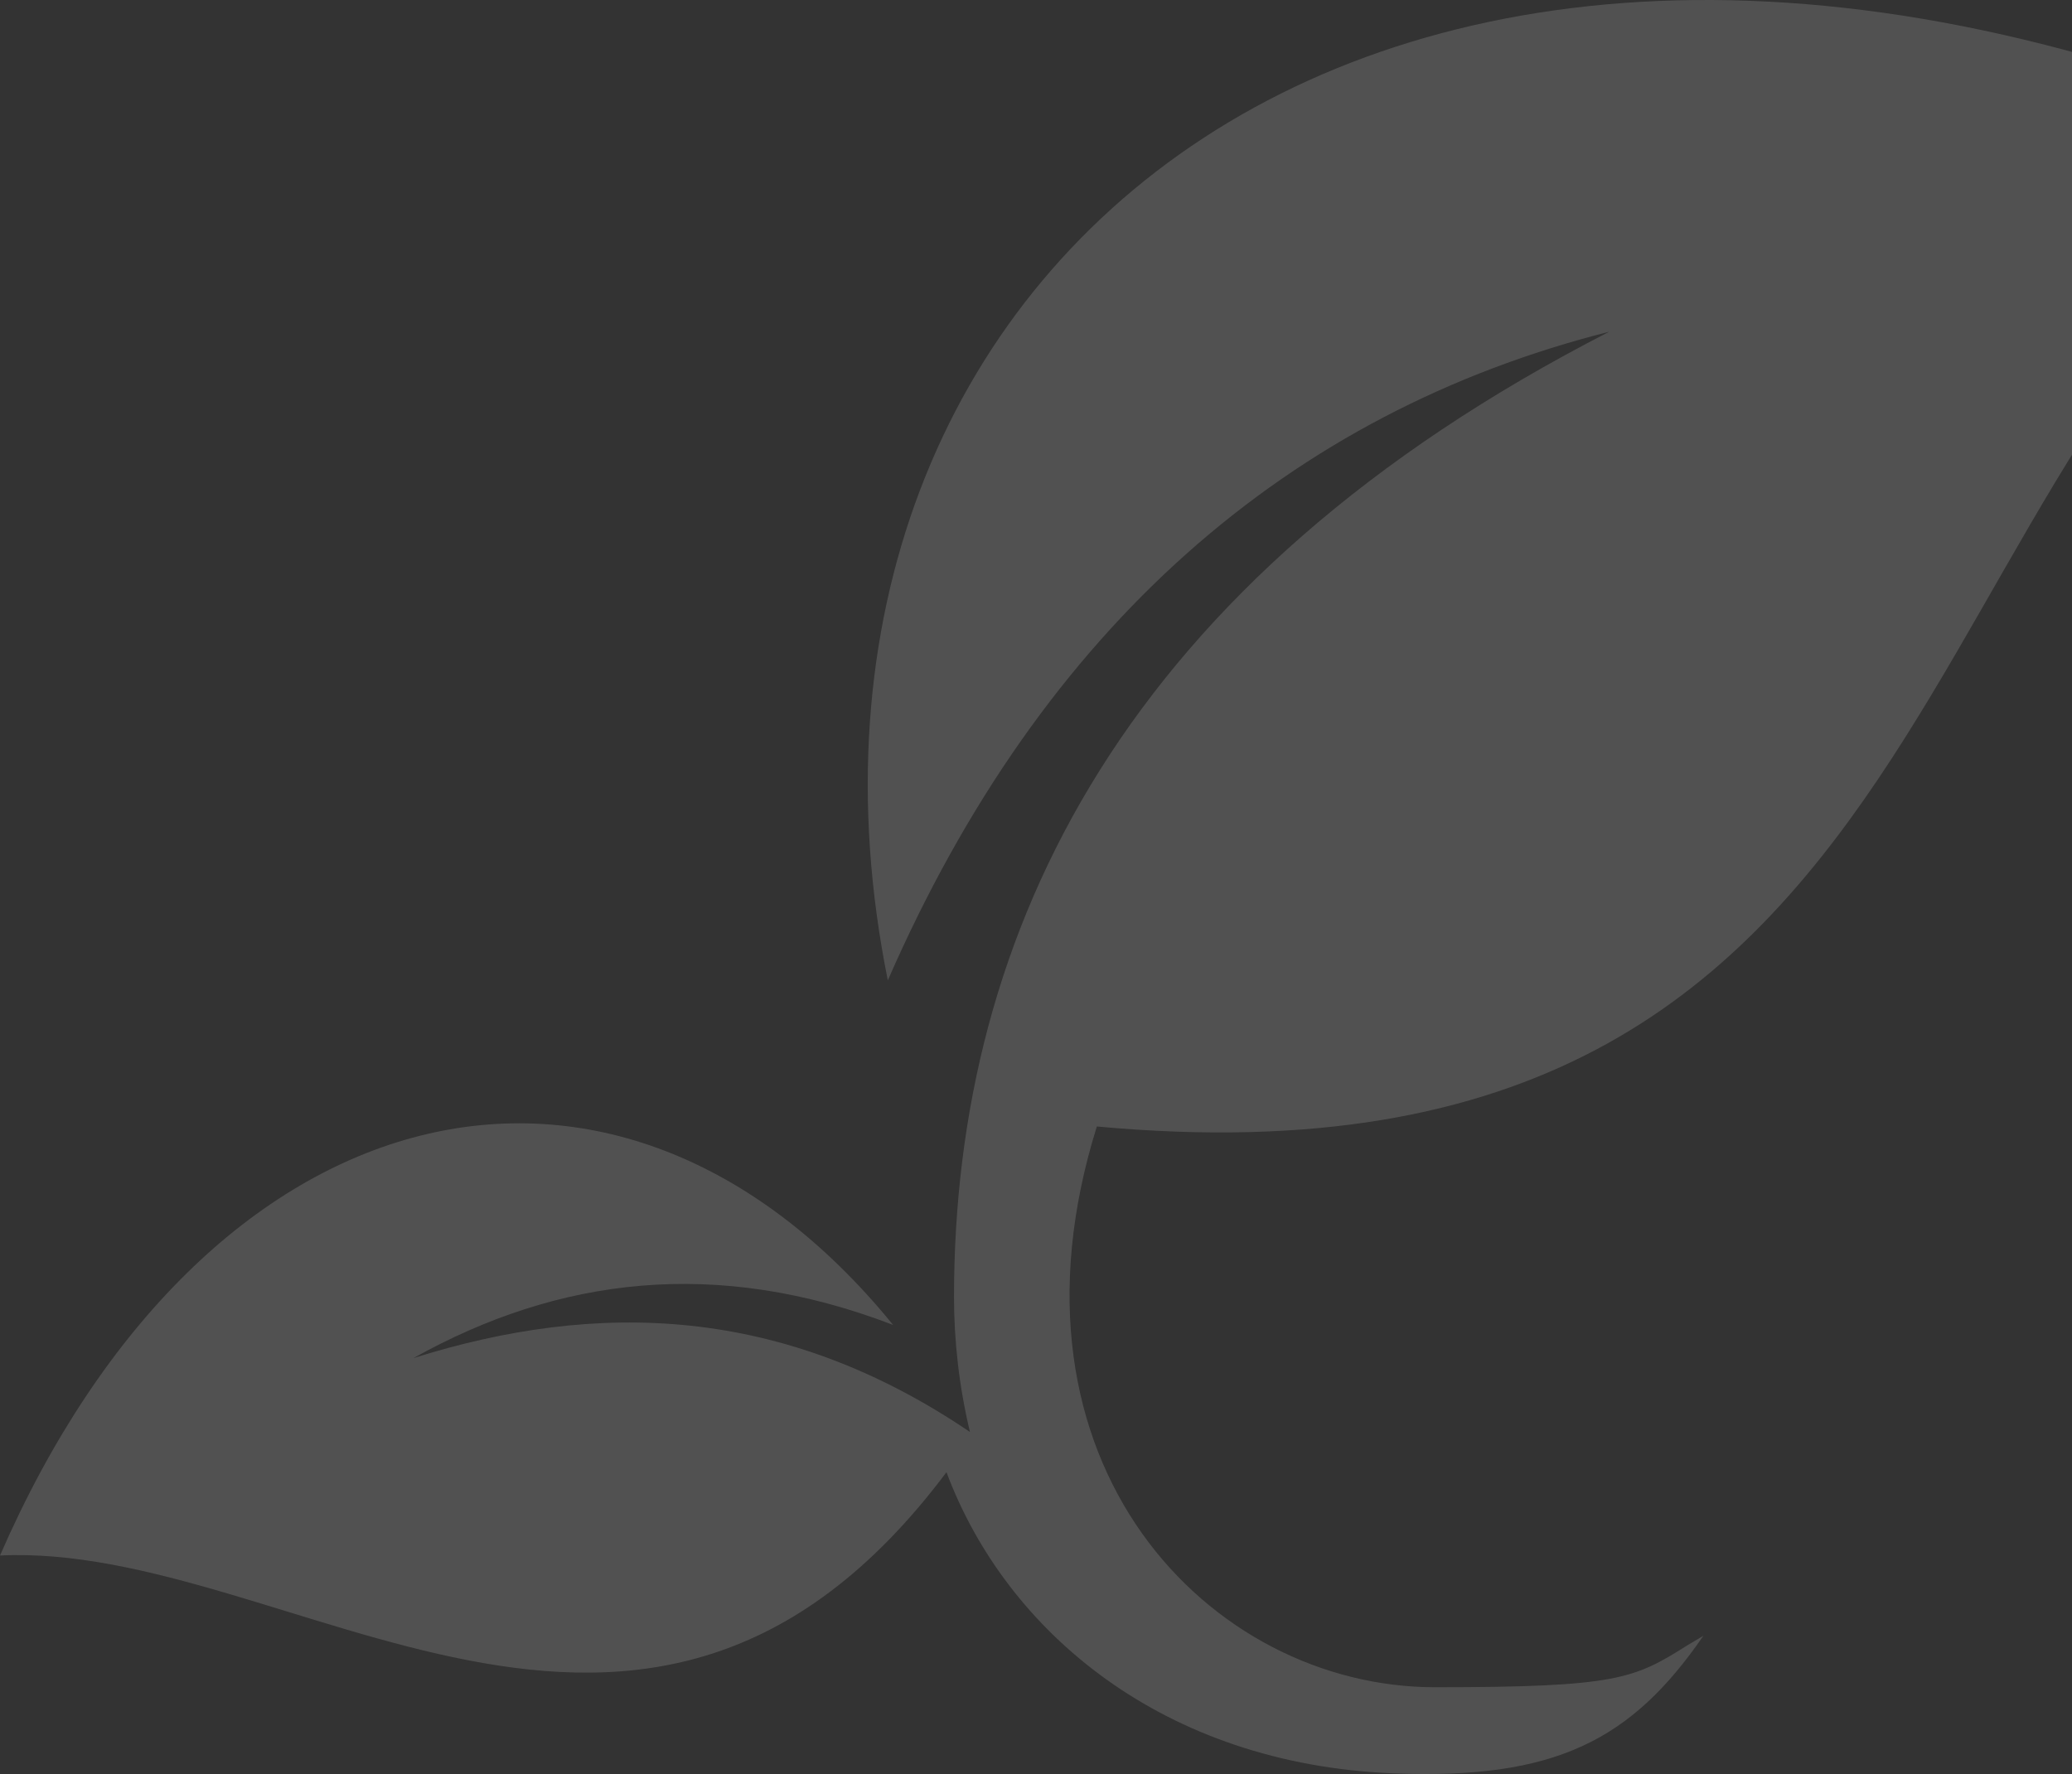 <svg xmlns="http://www.w3.org/2000/svg" width="390" height="334" viewBox="0 0 390 334" fill="none"><rect x="0" y="0" width="390" height="334" fill="#333333" stroke="none"/><path fill-rule="evenodd" clip-rule="evenodd" d="M320.613 307.98C307.09 327.629 292.731 335.109 262.197 333.869C219.094 332.126 189.441 307.362 178.149 277.172C121.073 353.331 54.54 290.219 0 292.86C38.572 204.248 115.895 185.289 168.097 249.444C134.776 236.649 105.069 240.476 77.808 255.697C112.388 244.825 147.237 245.652 182.572 269.606C180.486 260.909 179.569 252.229 179.569 244.232C179.569 175.225 211.631 109.238 302.926 62.443C242.83 77.628 196.239 117.864 167.108 184.57C140.063 50.277 261.028 -52.065 442 28.496C355.596 83.774 370.827 227.322 206.452 212.083C186.6 275.591 227.761 317.66 270.091 317.66C304.347 317.66 307.615 316.078 317.589 309.777L320.613 307.98Z" fill="white" fill-opacity="0.15"></path></svg>